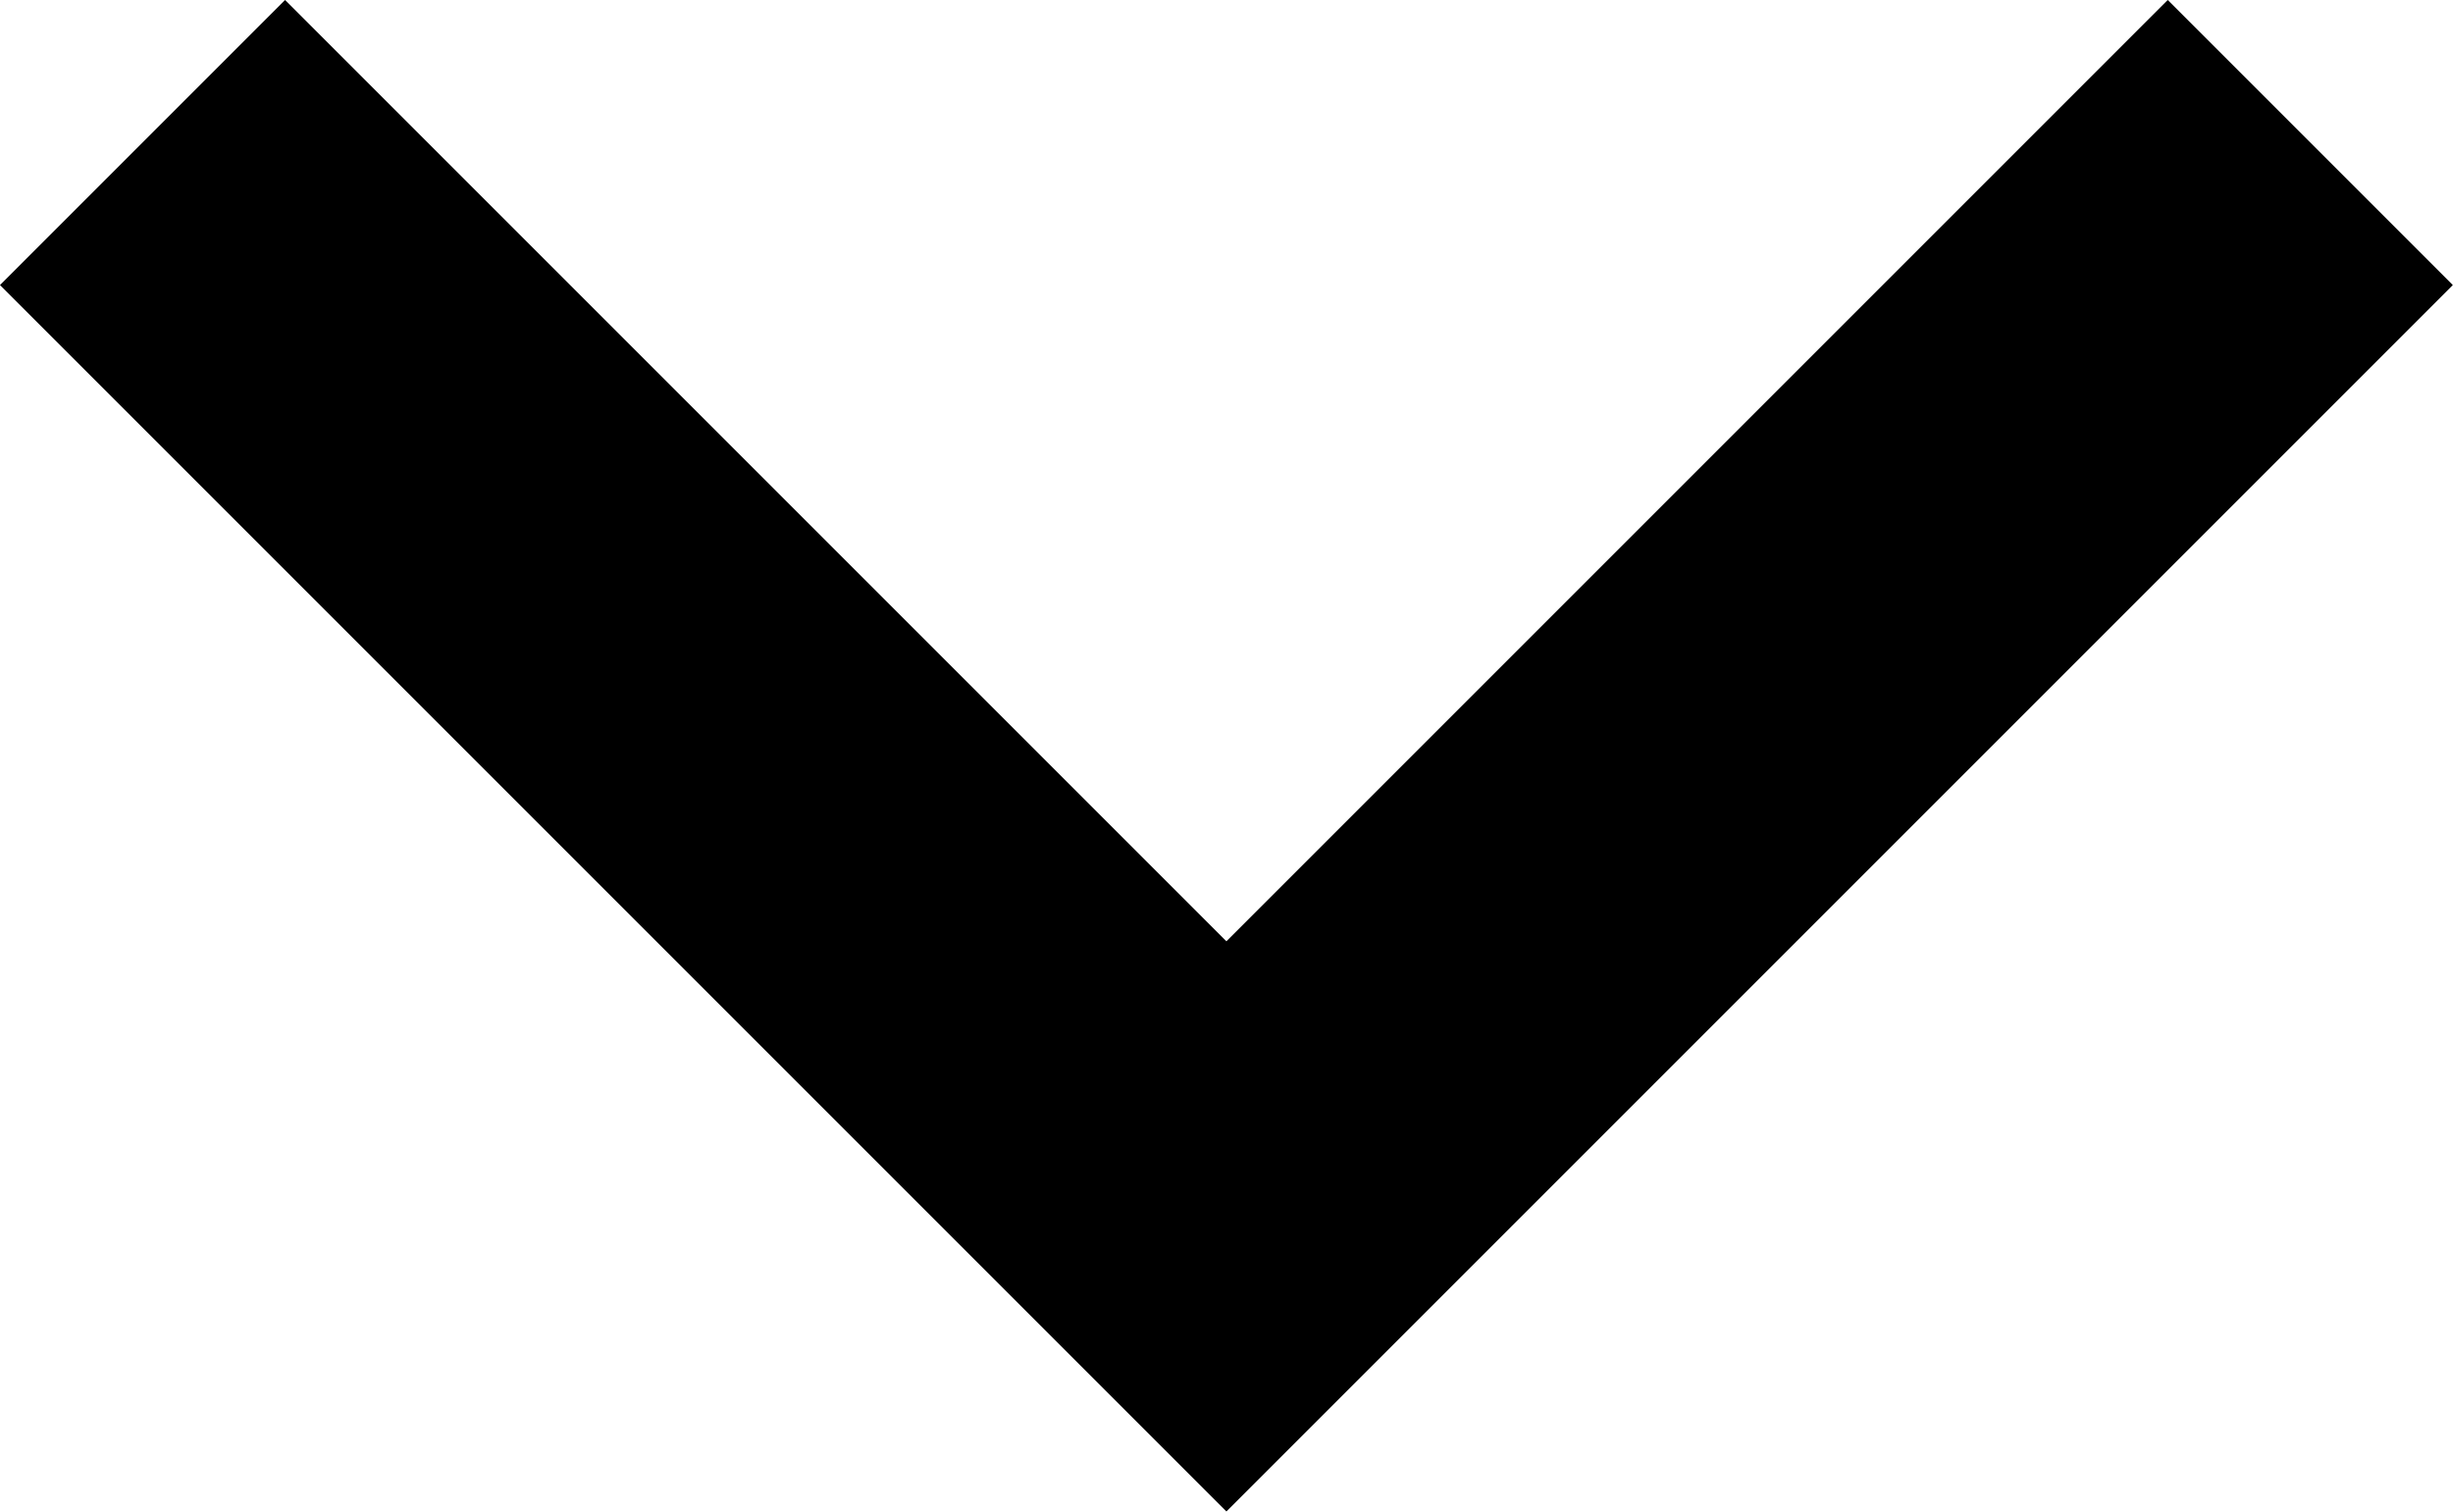 <svg xmlns="http://www.w3.org/2000/svg" width="12.169" height="7.499" viewBox="0 0 12.169 7.499">
  <path id="Path_1" data-name="Path 1" d="M1451,70.5l5.377,5.377,5.377-5.377" transform="translate(-1450.293 -69.793)" fill="none" stroke="#000" stroke-width="2"/>
</svg>
